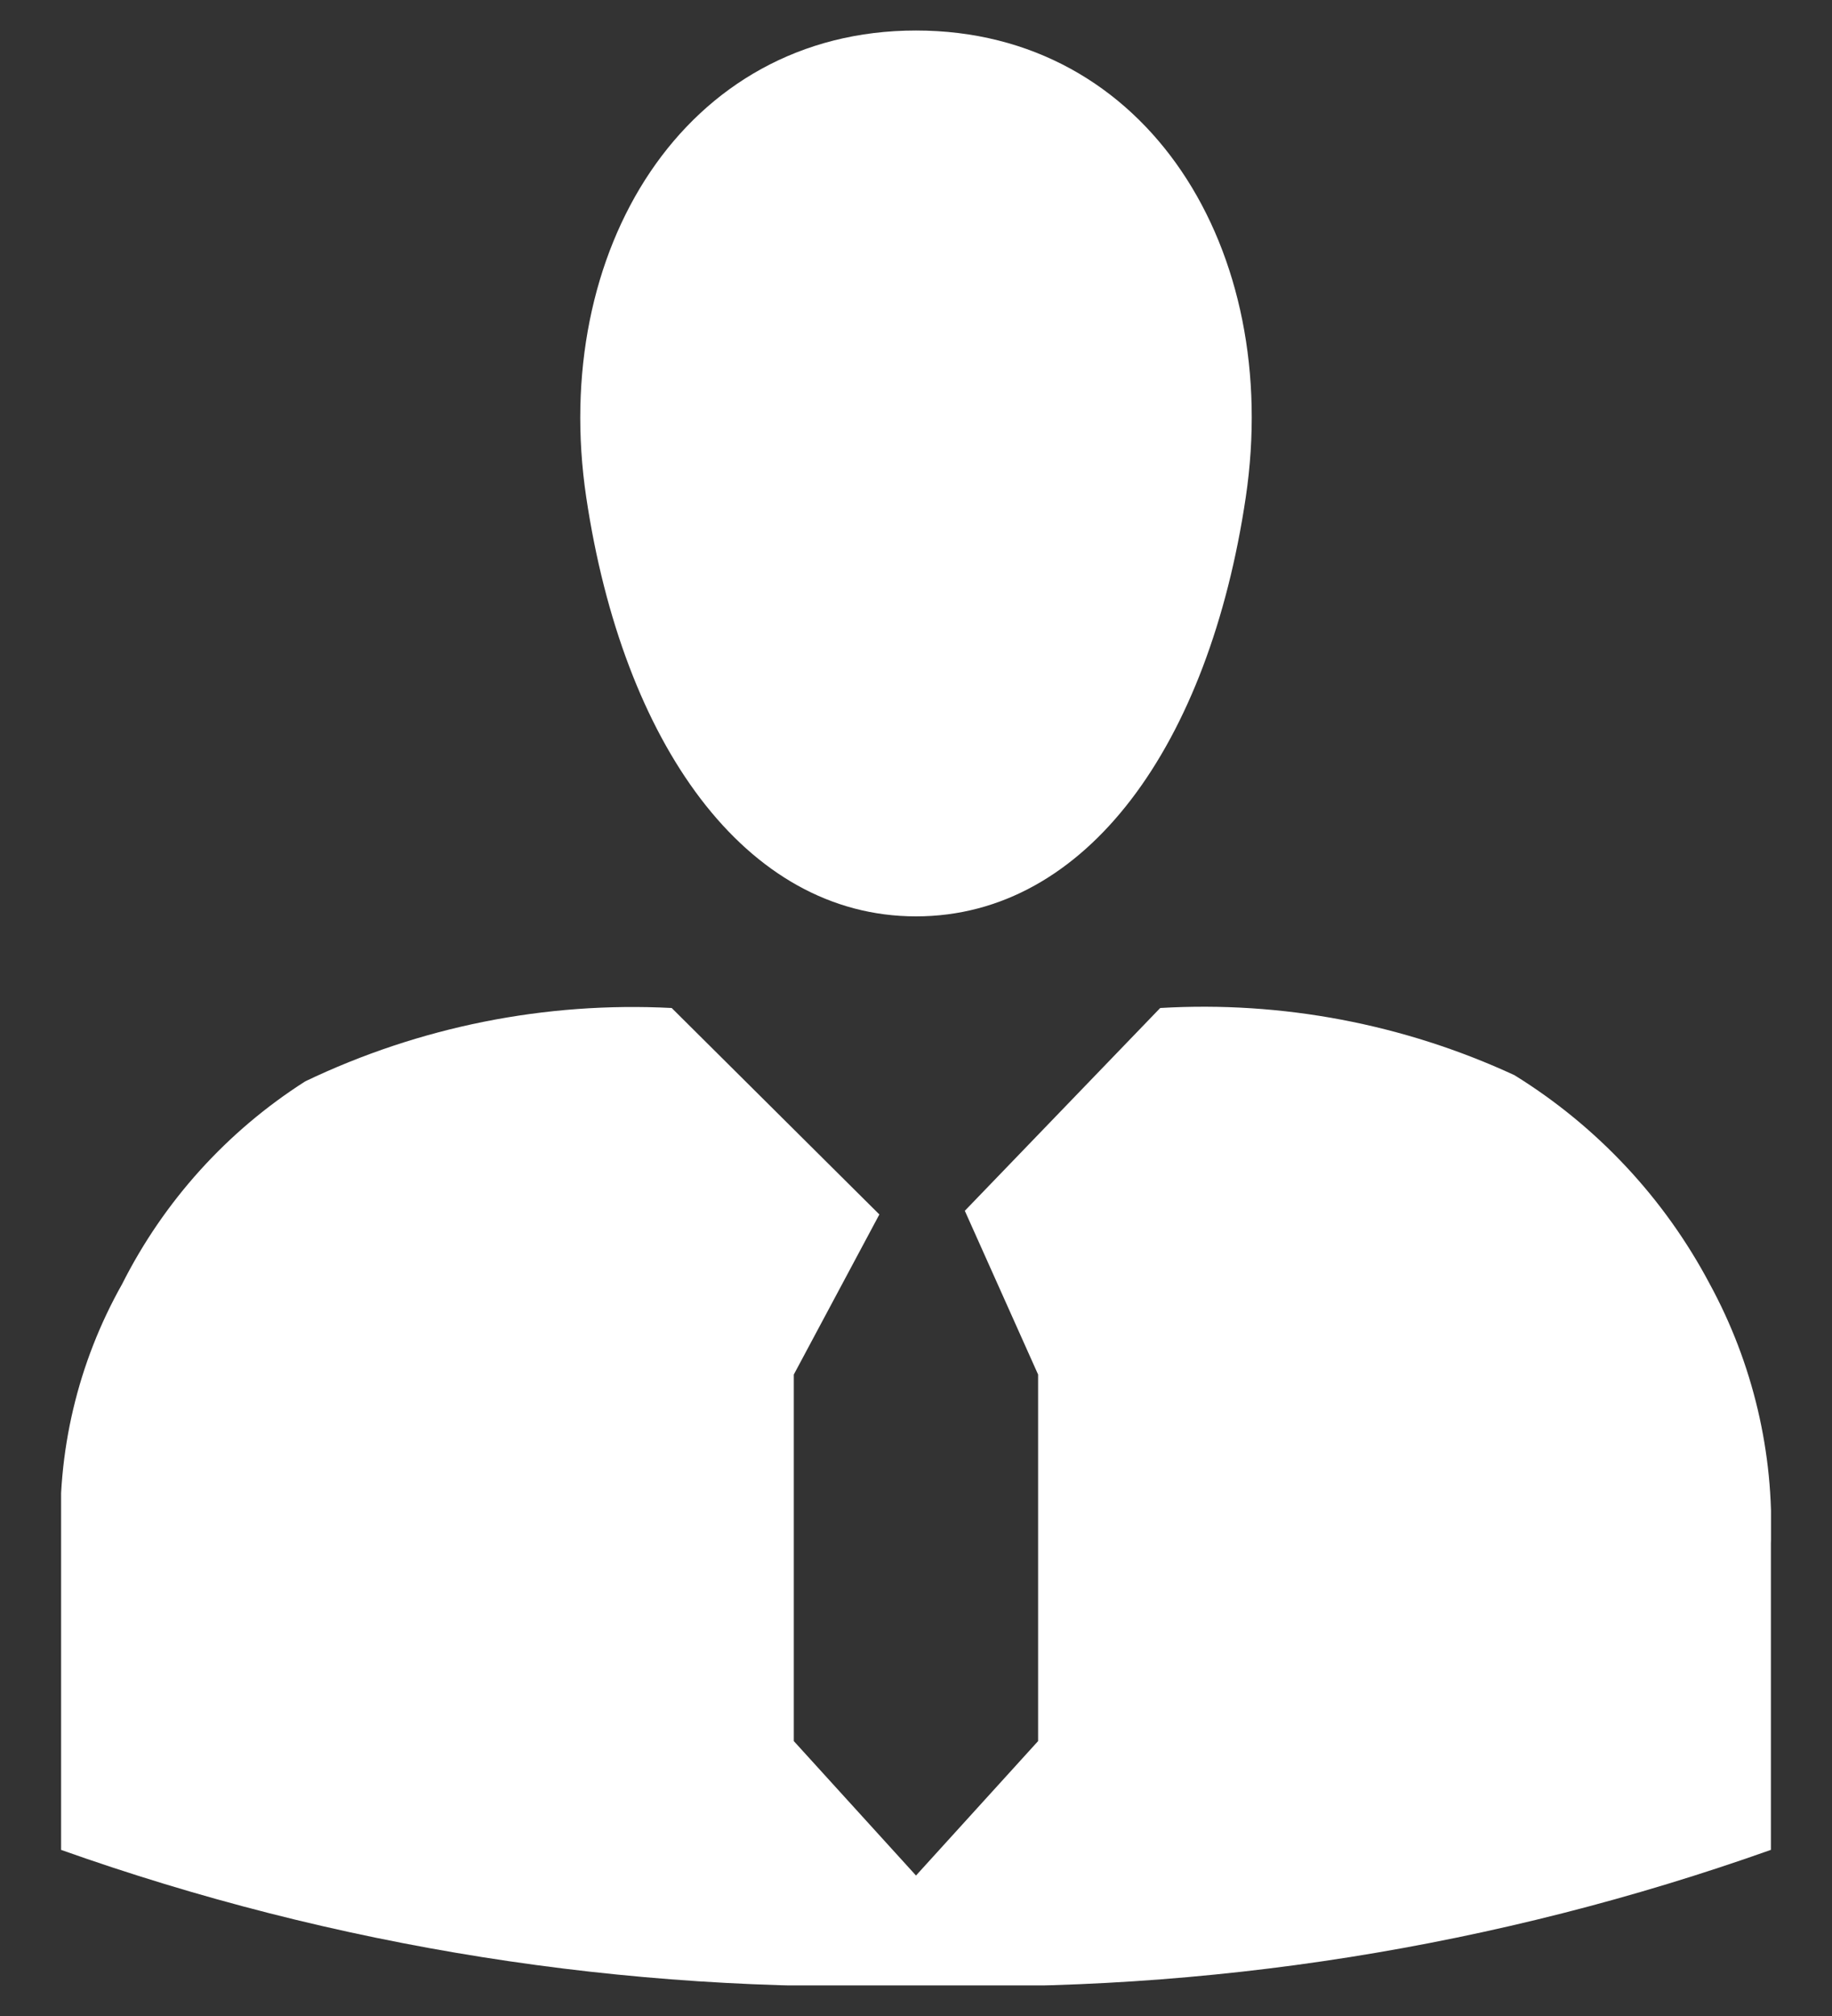 <svg data-v-25d179f2="" width="20" height="22" viewBox="0 0 20 22" fill="none" xmlns="http://www.w3.org/2000/svg"><rect x="0" y="0" width="20" height="22" fill="#333333" stroke="none"/><g id="Ativo 5maior" clip-path="url(#clip0_3248_2472)"><g id="Camada 2"><g id="Camada 1"><path id="Vector" d="M19.333 20.187V16.84C19.368 15.855 19.137 14.879 18.666 14.013C18.171 13.077 17.434 12.29 16.533 11.733C15.324 11.174 13.996 10.922 12.666 11L10.533 13.213L11.333 15V19L10 20.467L8.666 19V15L9.6 13.253L7.333 11C5.954 10.929 4.579 11.204 3.333 11.8C2.479 12.344 1.788 13.109 1.333 14.013C0.848 14.873 0.616 15.854 0.666 16.84V20.187C3.66 21.25 6.824 21.752 10 21.667C13.175 21.752 16.34 21.25 19.333 20.187ZM10 0.333C7.466 0.333 6 2.747 6.4 5.427C6.8 8.107 8.133 10 10 10C11.866 10 13.2 8.12 13.6 5.427C14 2.733 12.533 0.333 10 0.333Z" fill="white"></path></g></g></g> <defs><clipPath id="clip0_3248_2472"><rect width="18.667" height="21.333" fill="white" transform="translate(0.667 0.333)"></rect></clipPath></defs></svg>